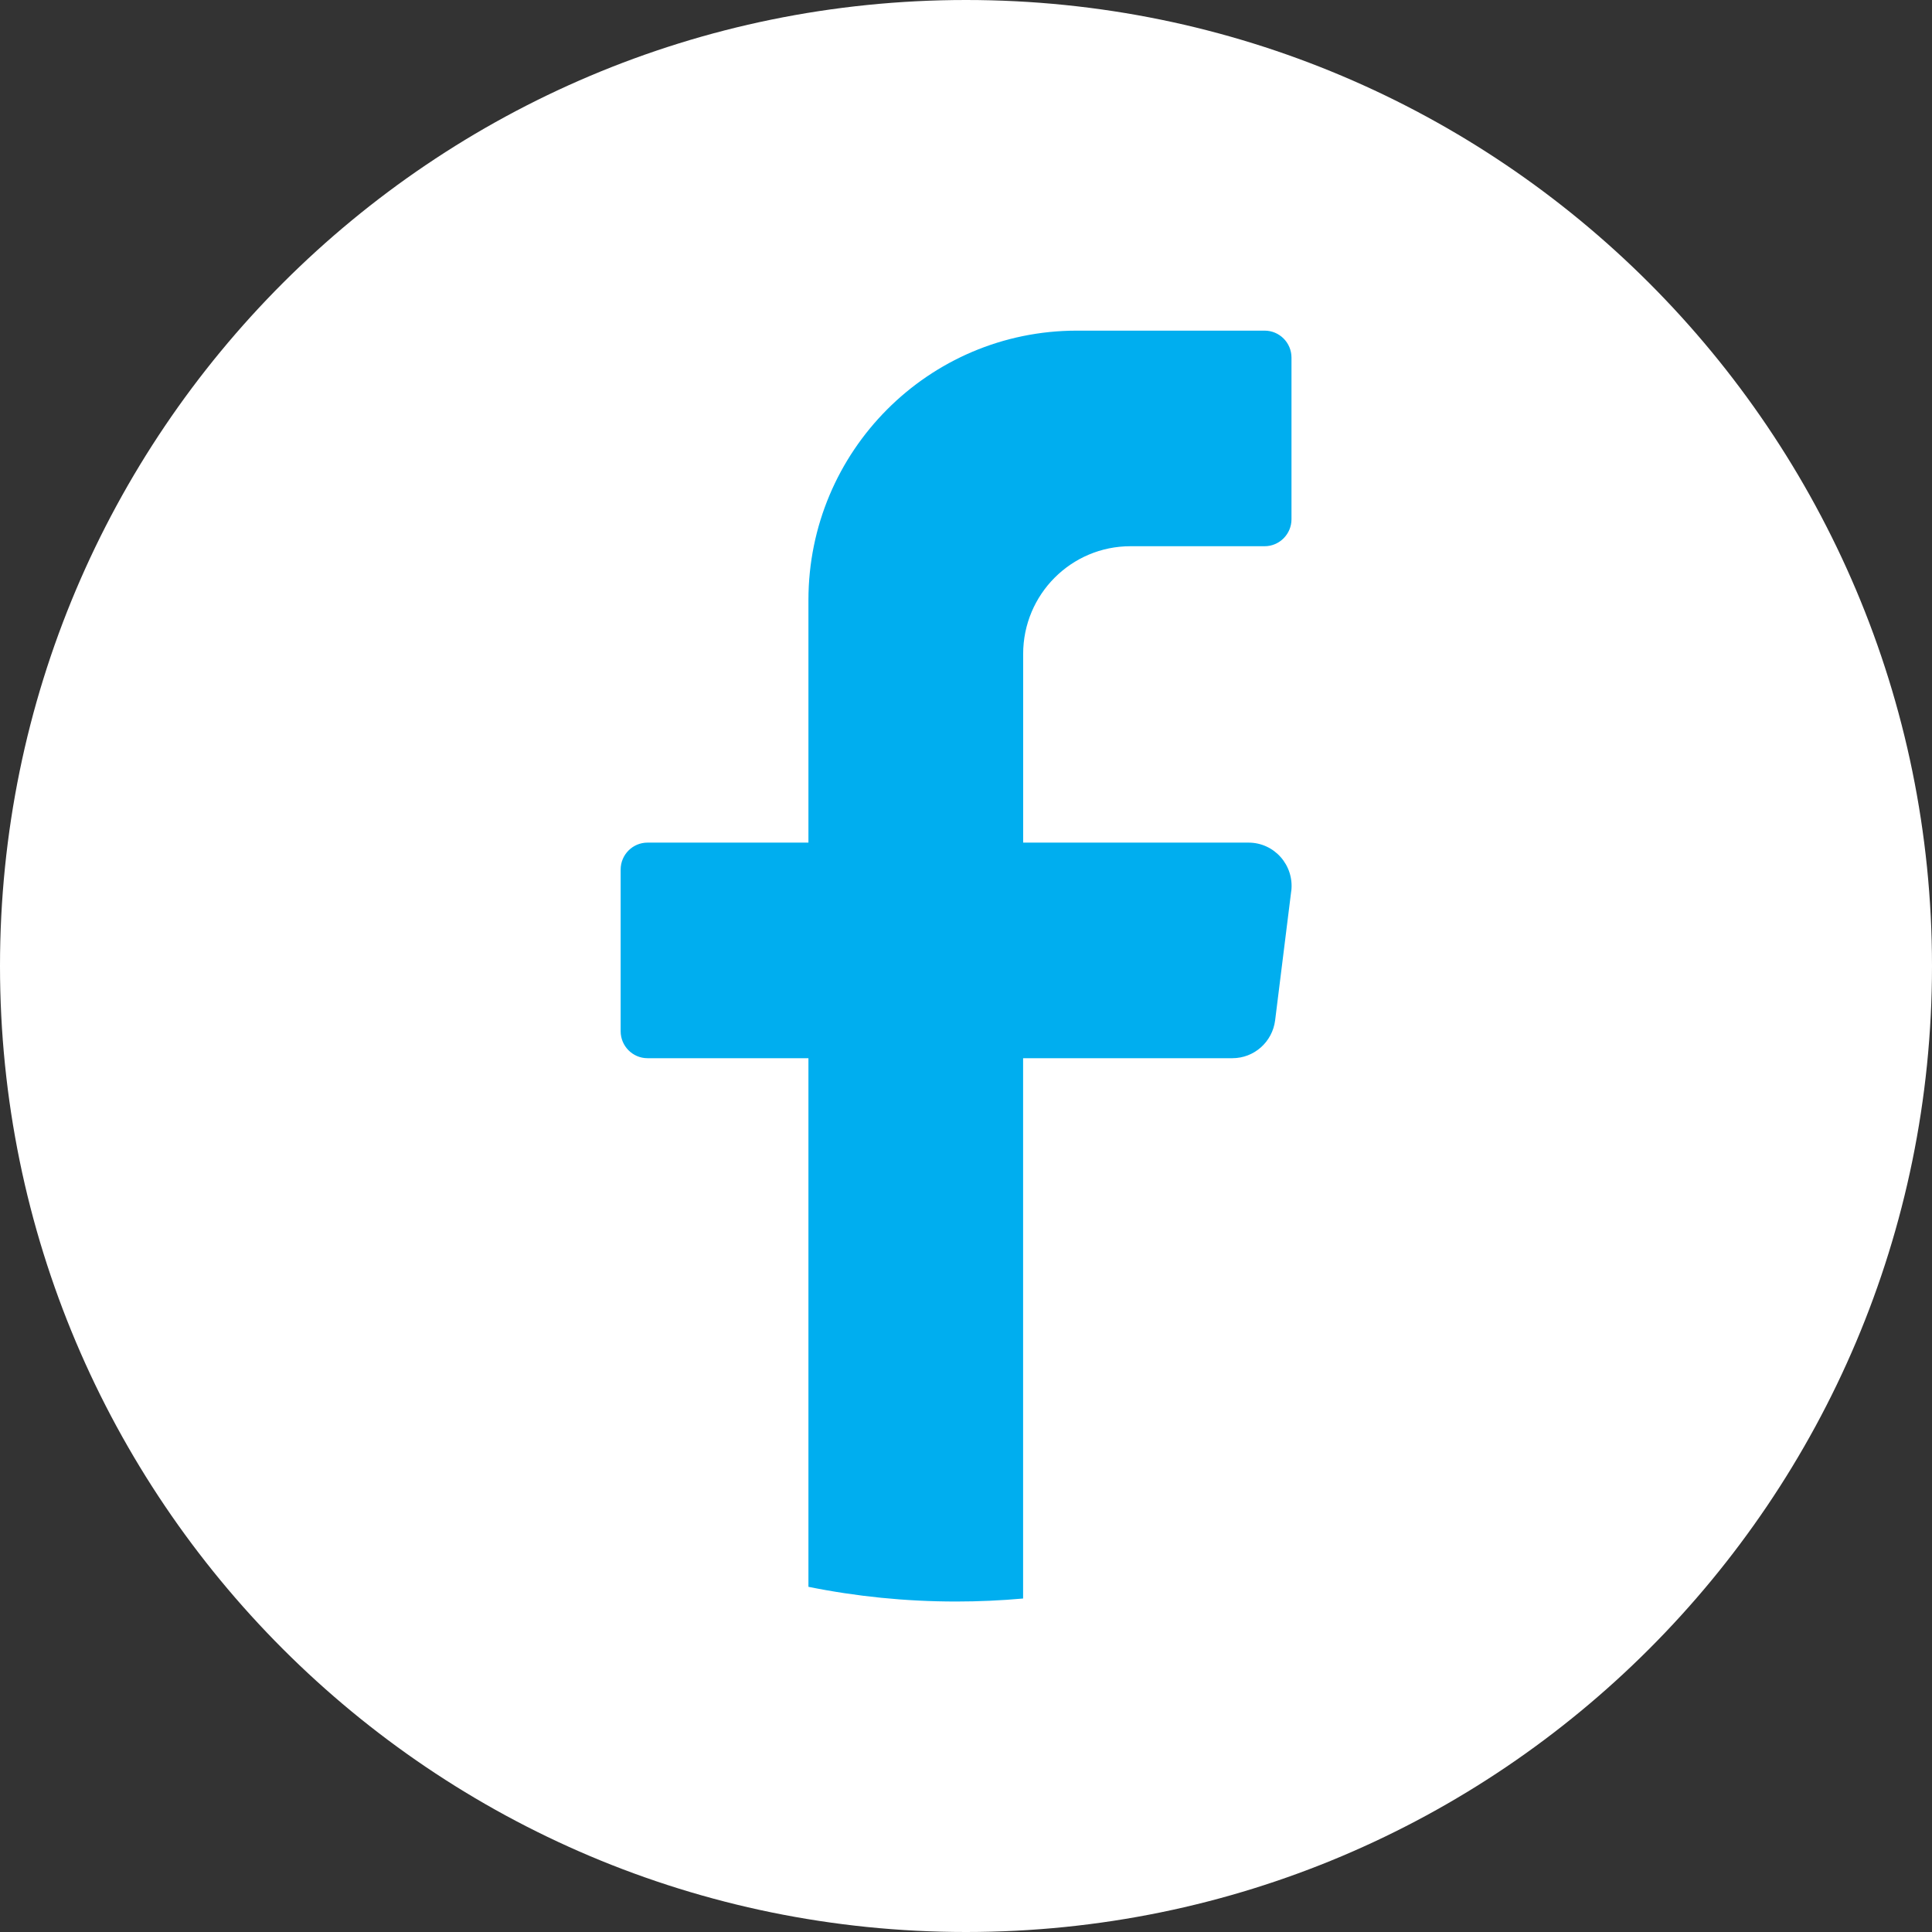 <svg width="36" height="36" viewBox="0 0 36 36" fill="none" xmlns="http://www.w3.org/2000/svg">
<rect x="0" y="0" width="36" height="36" fill="#333333" stroke="none"/>
<path d="M36 18C36 27.941 27.941 36 18 36C8.059 36 0 27.941 0 18C0 8.059 8.059 0 18 0C27.941 0 36 8.059 36 18Z" fill="white"/>
<path d="M24.06 16.605L23.76 19.013C23.709 19.415 23.369 19.718 22.964 19.718H19.064V29.786C18.653 29.823 18.236 29.842 17.815 29.842C16.873 29.842 15.953 29.748 15.064 29.568V19.718H12.065C11.789 19.718 11.565 19.492 11.565 19.216V16.203C11.565 15.926 11.789 15.701 12.065 15.701H15.064V11.182C15.064 8.408 17.303 6.161 20.065 6.161H23.565C23.84 6.161 24.065 6.386 24.065 6.663V9.676C24.065 9.952 23.84 10.178 23.565 10.178H21.065C19.96 10.178 19.065 11.076 19.065 12.186V15.701H23.265C23.747 15.701 24.119 16.125 24.061 16.606L24.06 16.605Z" fill="#00AEEF"/>
</svg>
